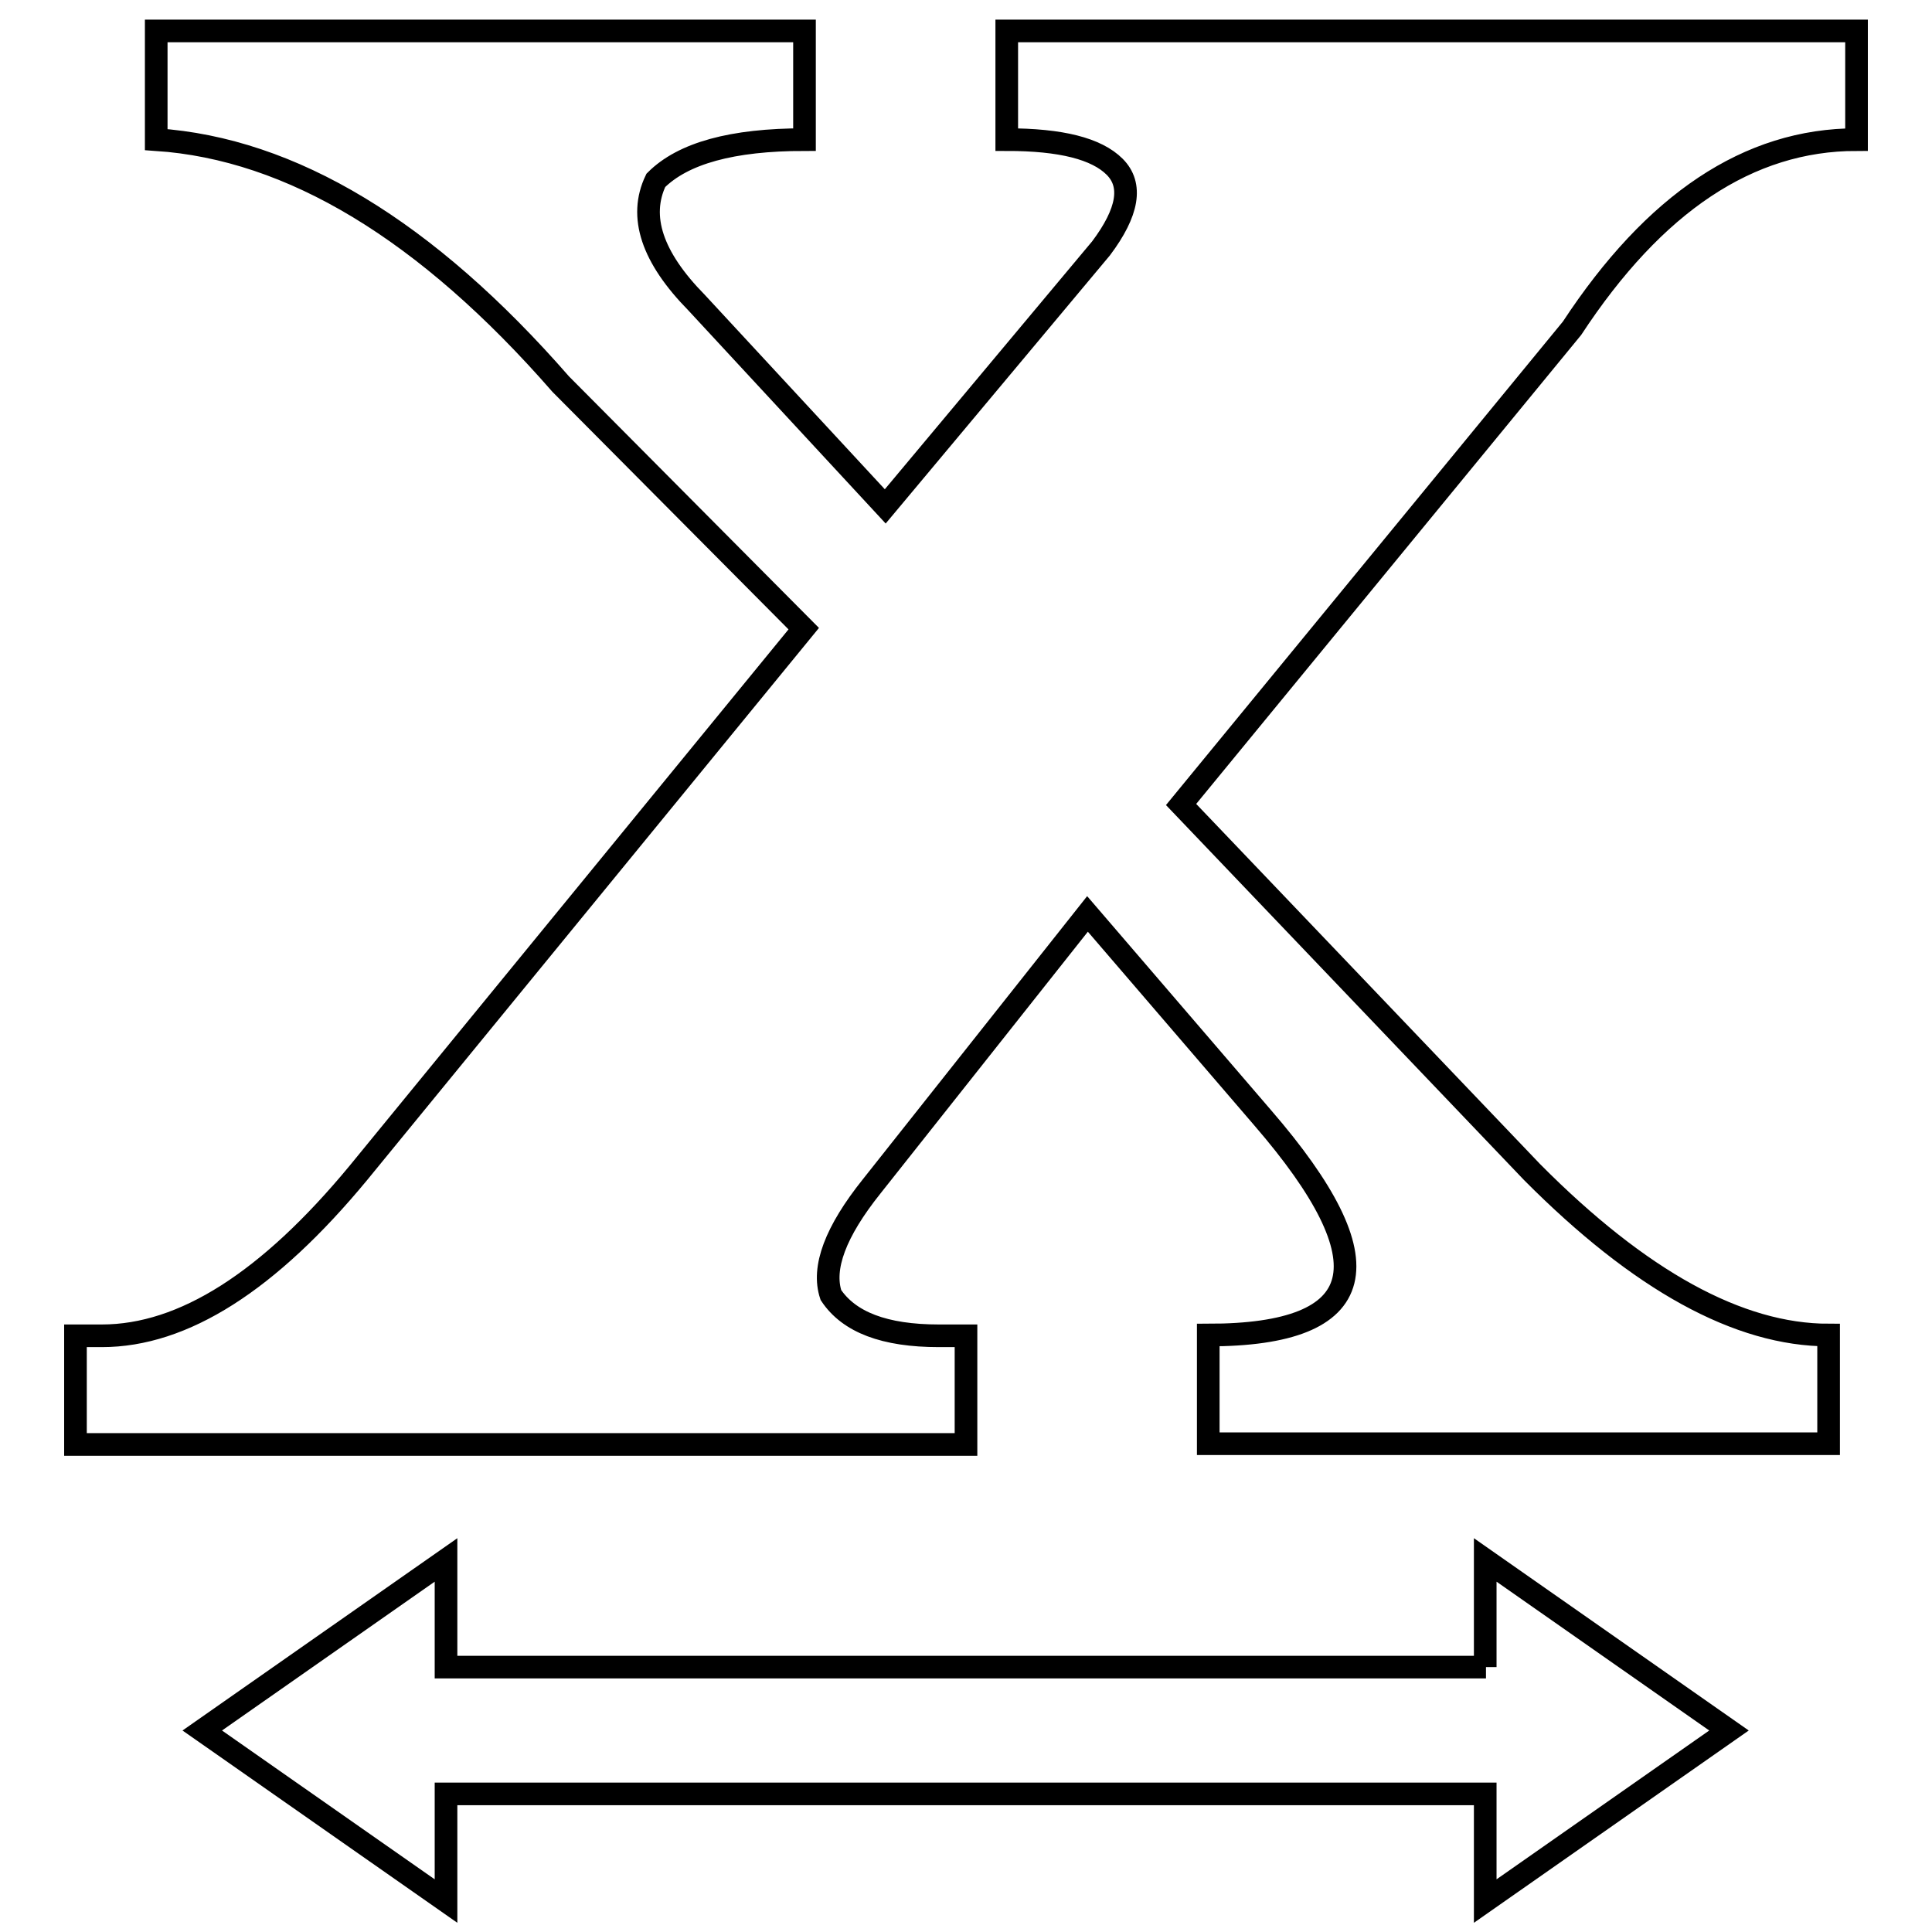 <?xml version="1.0" encoding="utf-8"?>
<!-- Svg Vector Icons : http://www.onlinewebfonts.com/icon -->
<!DOCTYPE svg PUBLIC "-//W3C//DTD SVG 1.1//EN" "http://www.w3.org/Graphics/SVG/1.1/DTD/svg11.dtd">
<svg version="1.1" xmlns="http://www.w3.org/2000/svg" xmlns:xlink="http://www.w3.org/1999/xlink" x="0px" y="0px" viewBox="0 0 256 256" enable-background="new 0 0 256 256" xml:space="preserve">
<g><g><path stroke-width="3" fill-opacity="0" stroke="#000000"  d="M246,18.5V4.1H133.4v14.4c7.2,0,11.9,1.2,14.3,3.6c2.4,2.4,1.8,6-1.8,10.8l-28.6,34.2l-25-27c-5.9-6-7.7-11.4-5.4-16.2c3.6-3.6,10.1-5.4,19.7-5.4V4.1H20.7v14.4c17.9,1.2,35.8,12,53.6,32.4l32.2,32.4l-59,72.1c-11.9,14.4-23.2,21.6-34,21.6H10v14.4h118v-14.4h-3.6c-7.2,0-11.9-1.8-14.3-5.4c-1.2-3.6,0.6-8.4,5.4-14.4l28.6-36.1l23.2,27c8.3,9.6,11.9,16.8,10.7,21.6c-1.2,4.8-7.2,7.2-17.9,7.2v14.4h82.2v-14.4c-11.9,0-25-7.2-39.3-21.6l-46.5-48.7l51.8-63.1C219.2,26.9,231.7,18.5,246,18.5z"/><path stroke-width="3" fill-opacity="0" stroke="#000000"  d="M196.9,220.9H59.1v-14.2l-32.3,22.6l32.3,22.6v-14.2h137.7v14.2l32.3-22.6l-32.3-22.6V220.9z"/></g></g>
</svg>